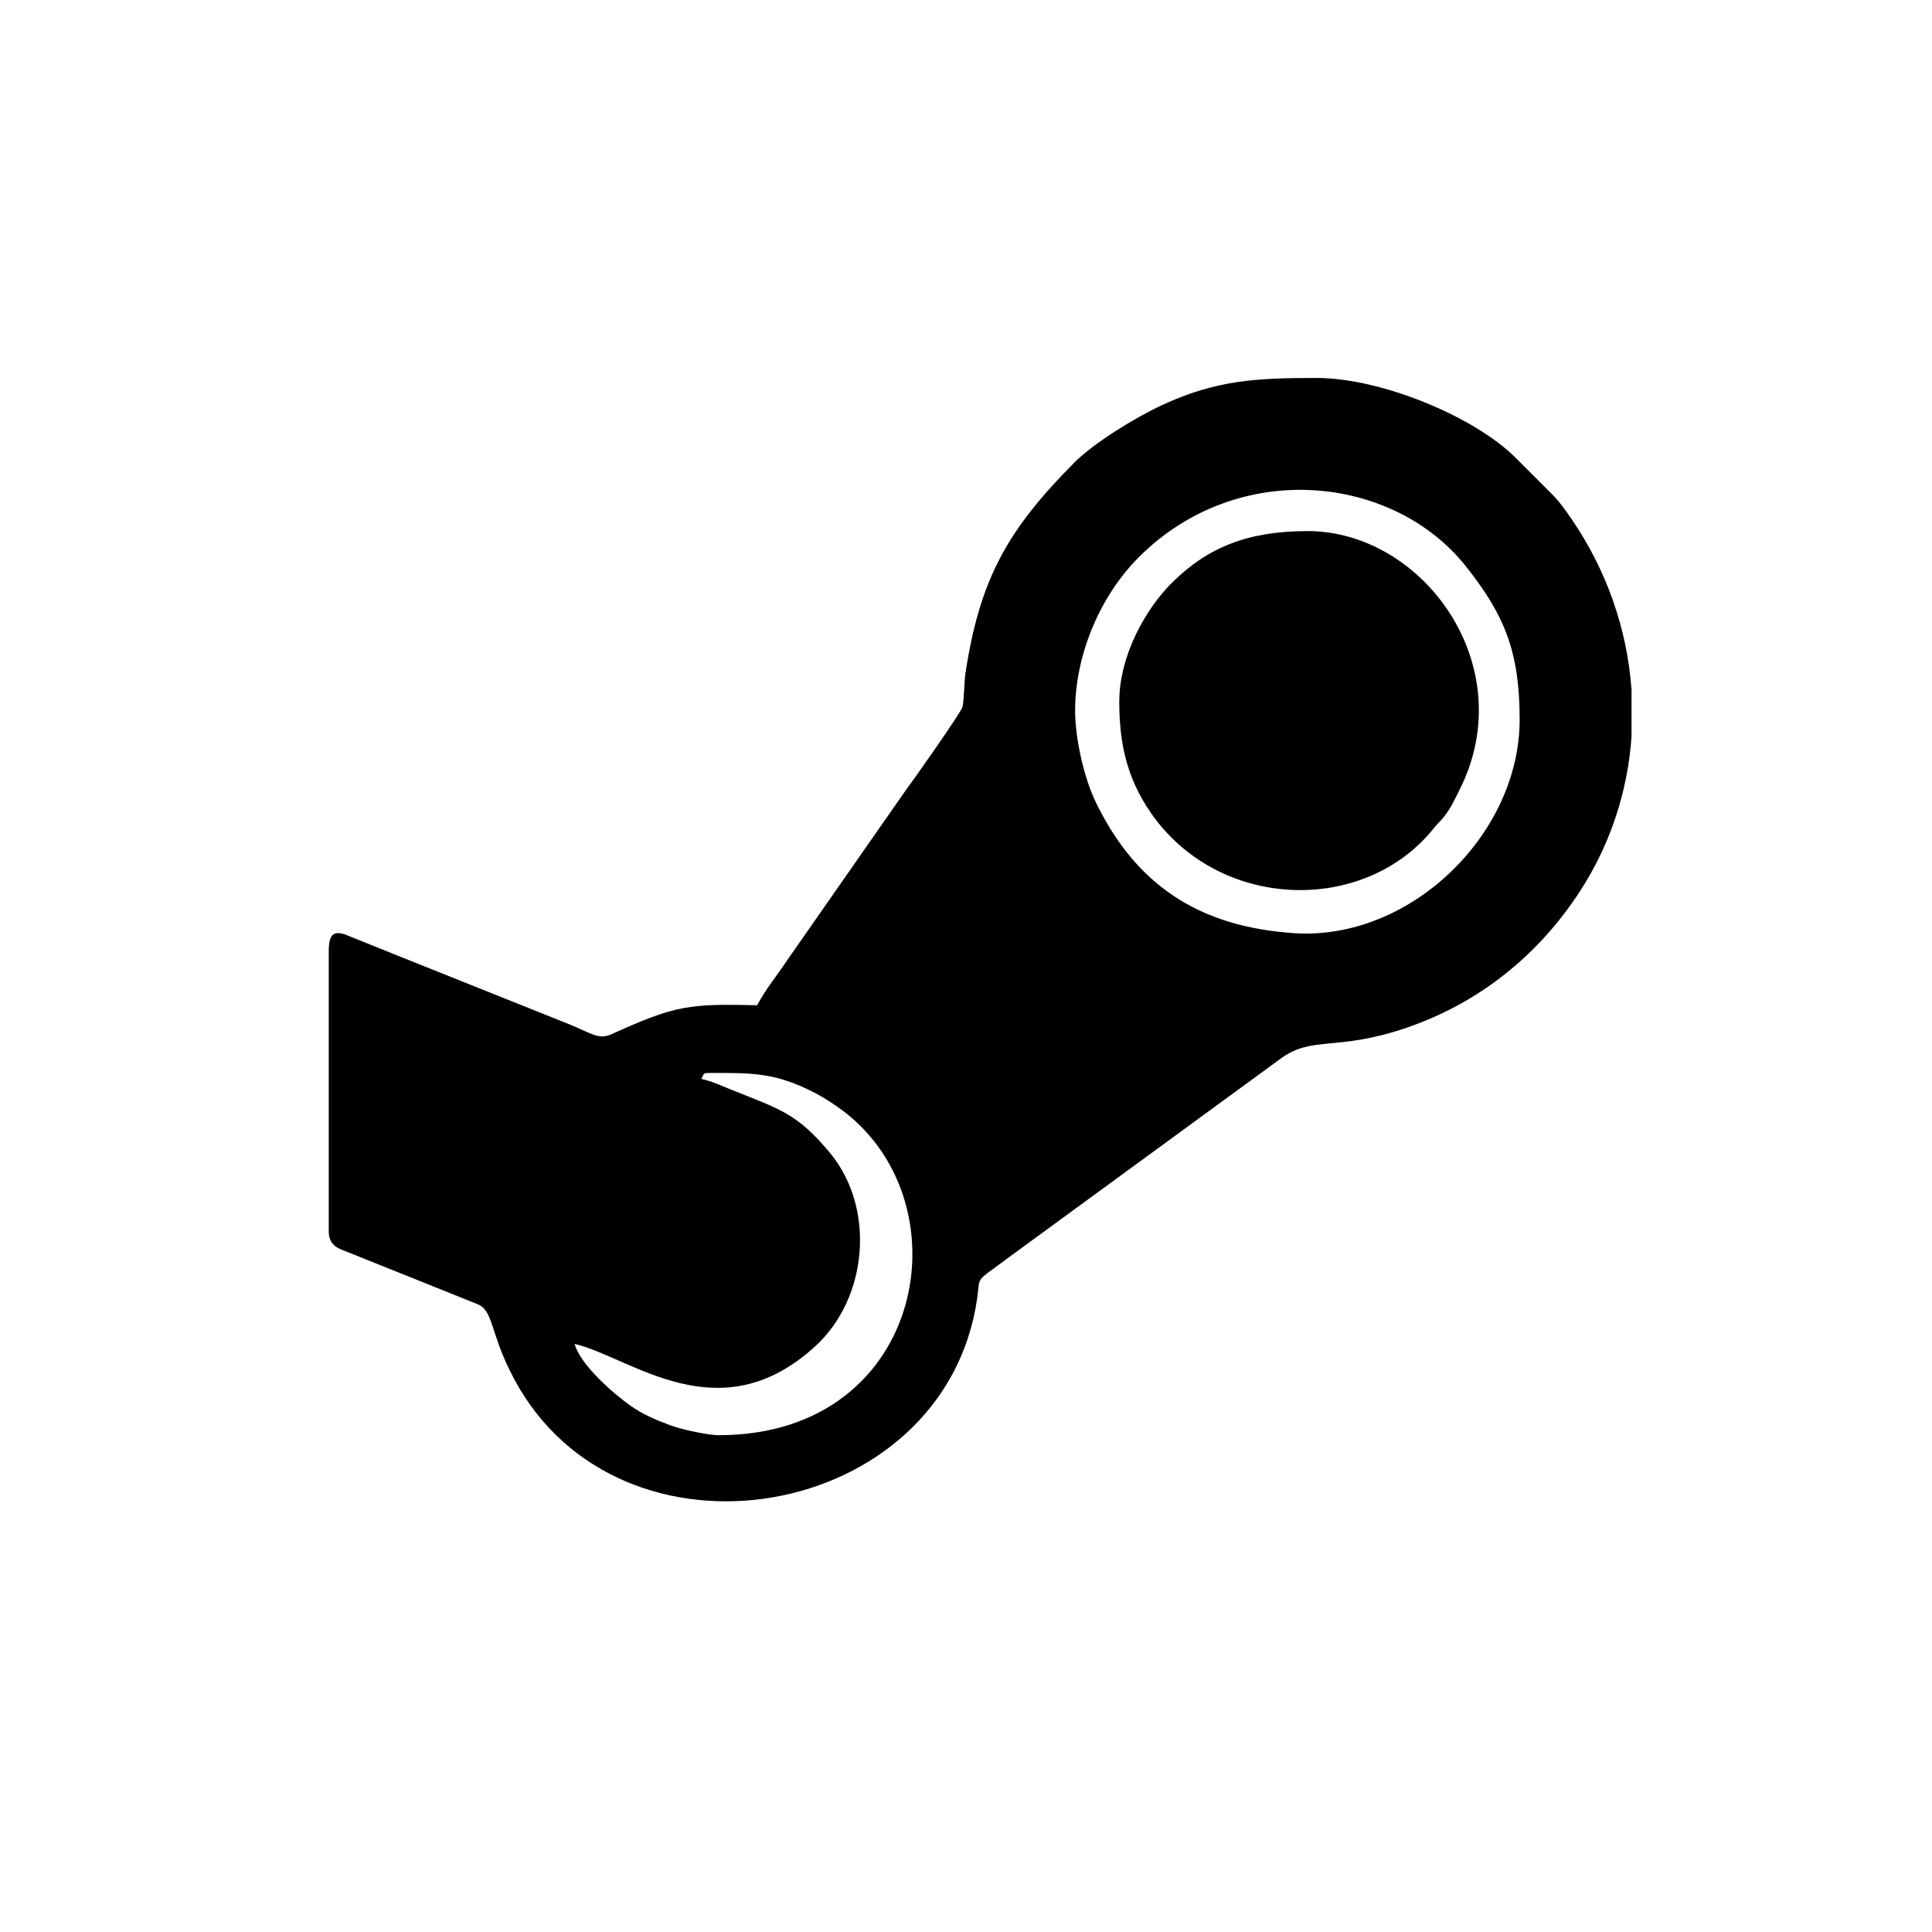 <?xml version="1.0" encoding="utf-8"?>
<!-- Generator: Adobe Illustrator 16.0.0, SVG Export Plug-In . SVG Version: 6.00 Build 0)  -->
<!DOCTYPE svg PUBLIC "-//W3C//DTD SVG 1.1//EN" "http://www.w3.org/Graphics/SVG/1.1/DTD/svg11.dtd">
<svg version="1.1" id="Layer_1" xmlns="http://www.w3.org/2000/svg" xmlns:xlink="http://www.w3.org/1999/xlink" x="0px" y="0px"
	 width="414.999px" height="414.996px" viewBox="0 0 414.999 414.996" enable-background="new 0 0 414.999 414.996"
	 xml:space="preserve">
<path fill-rule="evenodd" clip-rule="evenodd" d="M152.523,230.474c8.442,0,13.381-0.135,21.092,3.571
	c2.494,1.199,3.866,2.055,5.987,3.5c28.411,19.365,19.777,70.735-25.182,70.735c-2.613,0-8.323-1.328-10.501-2.146
	c-3.271-1.228-6.016-2.428-8.477-4.173c-3.598-2.551-10.8-8.761-12.009-13.29c11.994,2.795,30.982,19.476,51.71,0.488
	c11.278-10.333,12.969-29.604,3.172-41.471c-7.051-8.54-10.844-9.451-21.185-13.602c-2.377-0.953-4.003-1.766-6.505-2.348
	C151.367,230.673,150.718,230.474,152.523,230.474L152.523,230.474z M70.618,264.562c0.026,2.205,1.207,3.23,2.492,3.757
	l29.678,11.907c3.27,1.586,2.469,6.212,7.57,15.831c22.817,43.017,92.562,30.825,99.527-17.059c0.777-5.348-0.85-3.137,7.588-9.489
	l57.73-42.198c6.771-4.89,11.992-1.422,26.963-6.555c15.575-5.341,28.278-15.573,37.169-29.239
	c6.642-10.209,10.302-21.637,11.12-33.235v-10.079c-0.908-12.954-5.311-25.743-13.021-36.911c-1.13-1.637-2.297-3.294-3.572-4.65
	l-8.535-8.541c-8.9-8.695-28.673-16.914-42.534-16.914c-12.757,0-21.608,0.417-33.313,5.896
	c-5.806,2.718-14.551,8.097-18.709,12.281c-14.265,14.352-20.356,24.954-23.428,45.515c-0.19,1.269-0.26,5.567-0.603,6.988
	c-0.269,1.105-10.301,15.393-12.302,18.058l-25.474,36.512c-2.152,3.273-4.425,5.899-6.323,9.489
	c-14.646-0.327-17.532-0.016-31.193,6.186c-2.941,1.335-4.34-0.158-9.46-2.209c-12.748-5.104-24.699-9.884-37.49-15.001
	l-10.496-4.224c-2.295-0.681-3.224,0.006-3.384,3.004V264.562L70.618,264.562z M240.424,150.77c0-10.275,5.929-20.201,11.206-25.479
	c7.864-7.868,16.616-11.21,29.266-11.21c24.795,0,45.945,28.927,32.675,55.458c-1.17,2.34-1.959,4.126-3.481,6.006
	c-0.801,0.987-1.289,1.341-2.087,2.34c-14.97,18.742-46.374,17.774-60.899-3.433C242.177,167.26,240.424,159.95,240.424,150.77
	L240.424,150.77z M230.938,152.667c0-11.95,5.342-24.673,13.754-33.053c21.341-21.258,54.67-17.633,70.271,2.139
	c8.098,10.262,11.464,18.062,11.464,32.812c0,24.706-23.583,47.538-48.46,45.879c-20.651-1.378-34.068-10.537-42.604-28.163
	C232.851,167.097,230.938,158.597,230.938,152.667z"/>
</svg>
